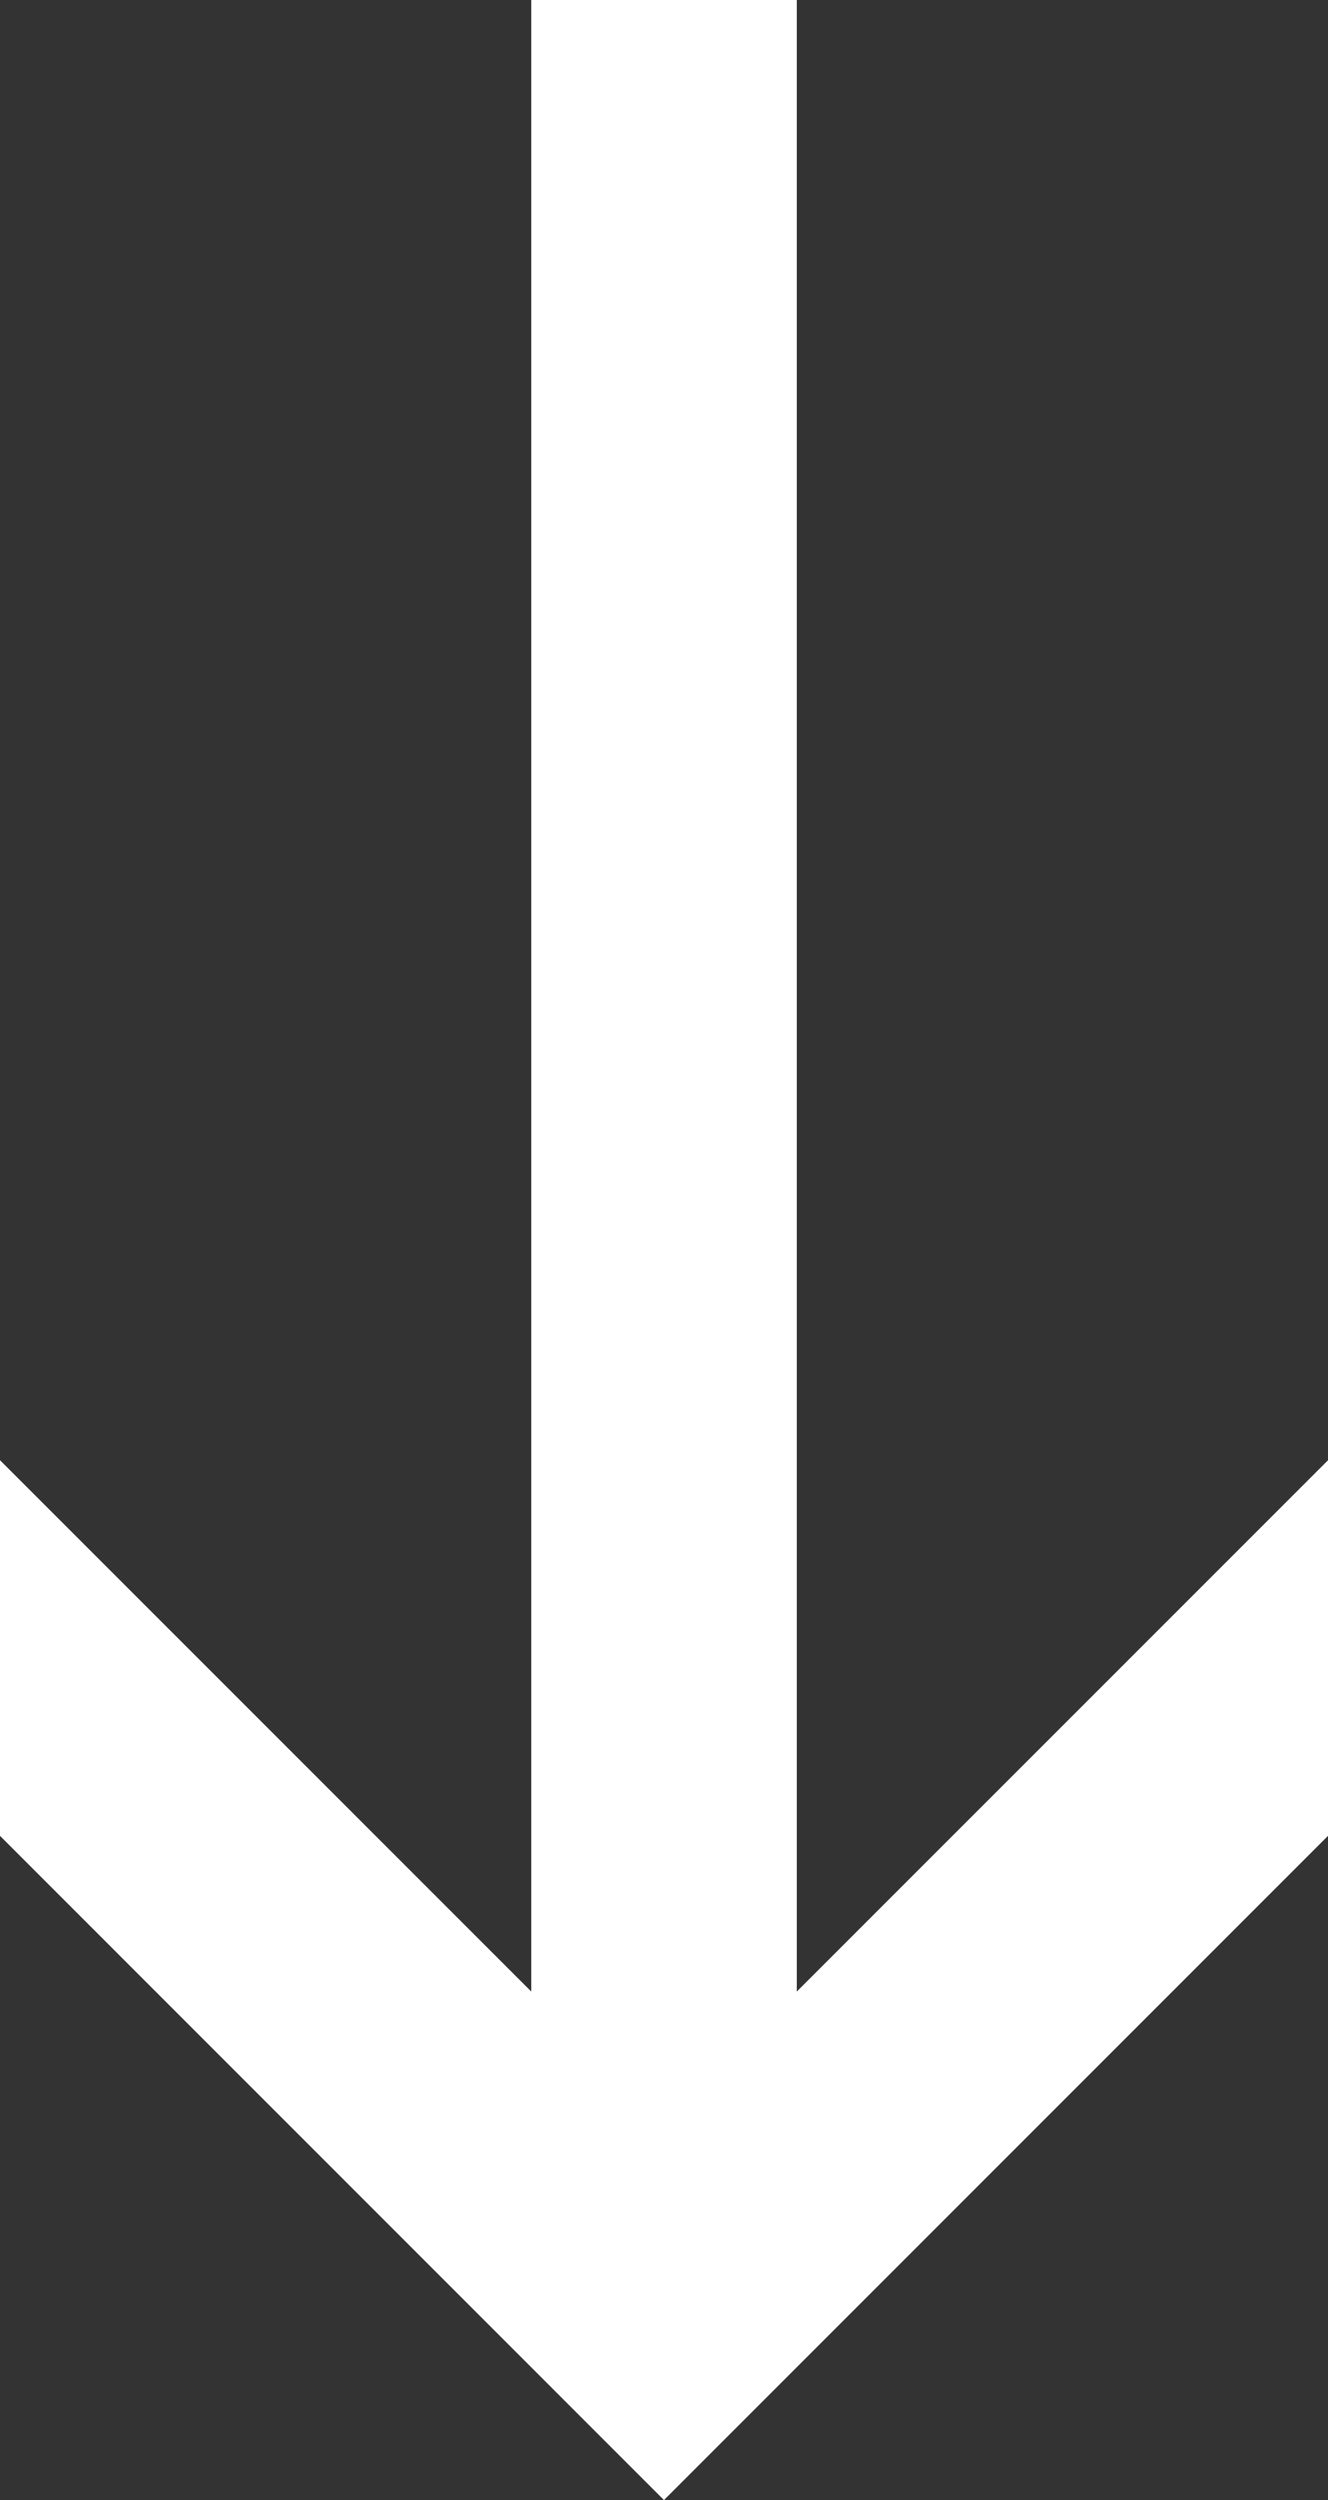 <?xml version="1.0" encoding="utf-8"?><svg xmlns="http://www.w3.org/2000/svg" width="24.627" height="46.349" viewBox="0 0 24.627 46.349">
  <rect x="0" y="0" width="24.627" height="46.349" fill="#333333" stroke="none"/>
  <path id="Path_2" data-name="Path 2" d="M163.558,0l9.851,9.852H136.487v4.924h36.922l-9.851,9.852h6.964l12.314-12.313L170.521,0Z" transform="translate(24.628 -136.487) rotate(90)" fill="#fff"/>
</svg>
